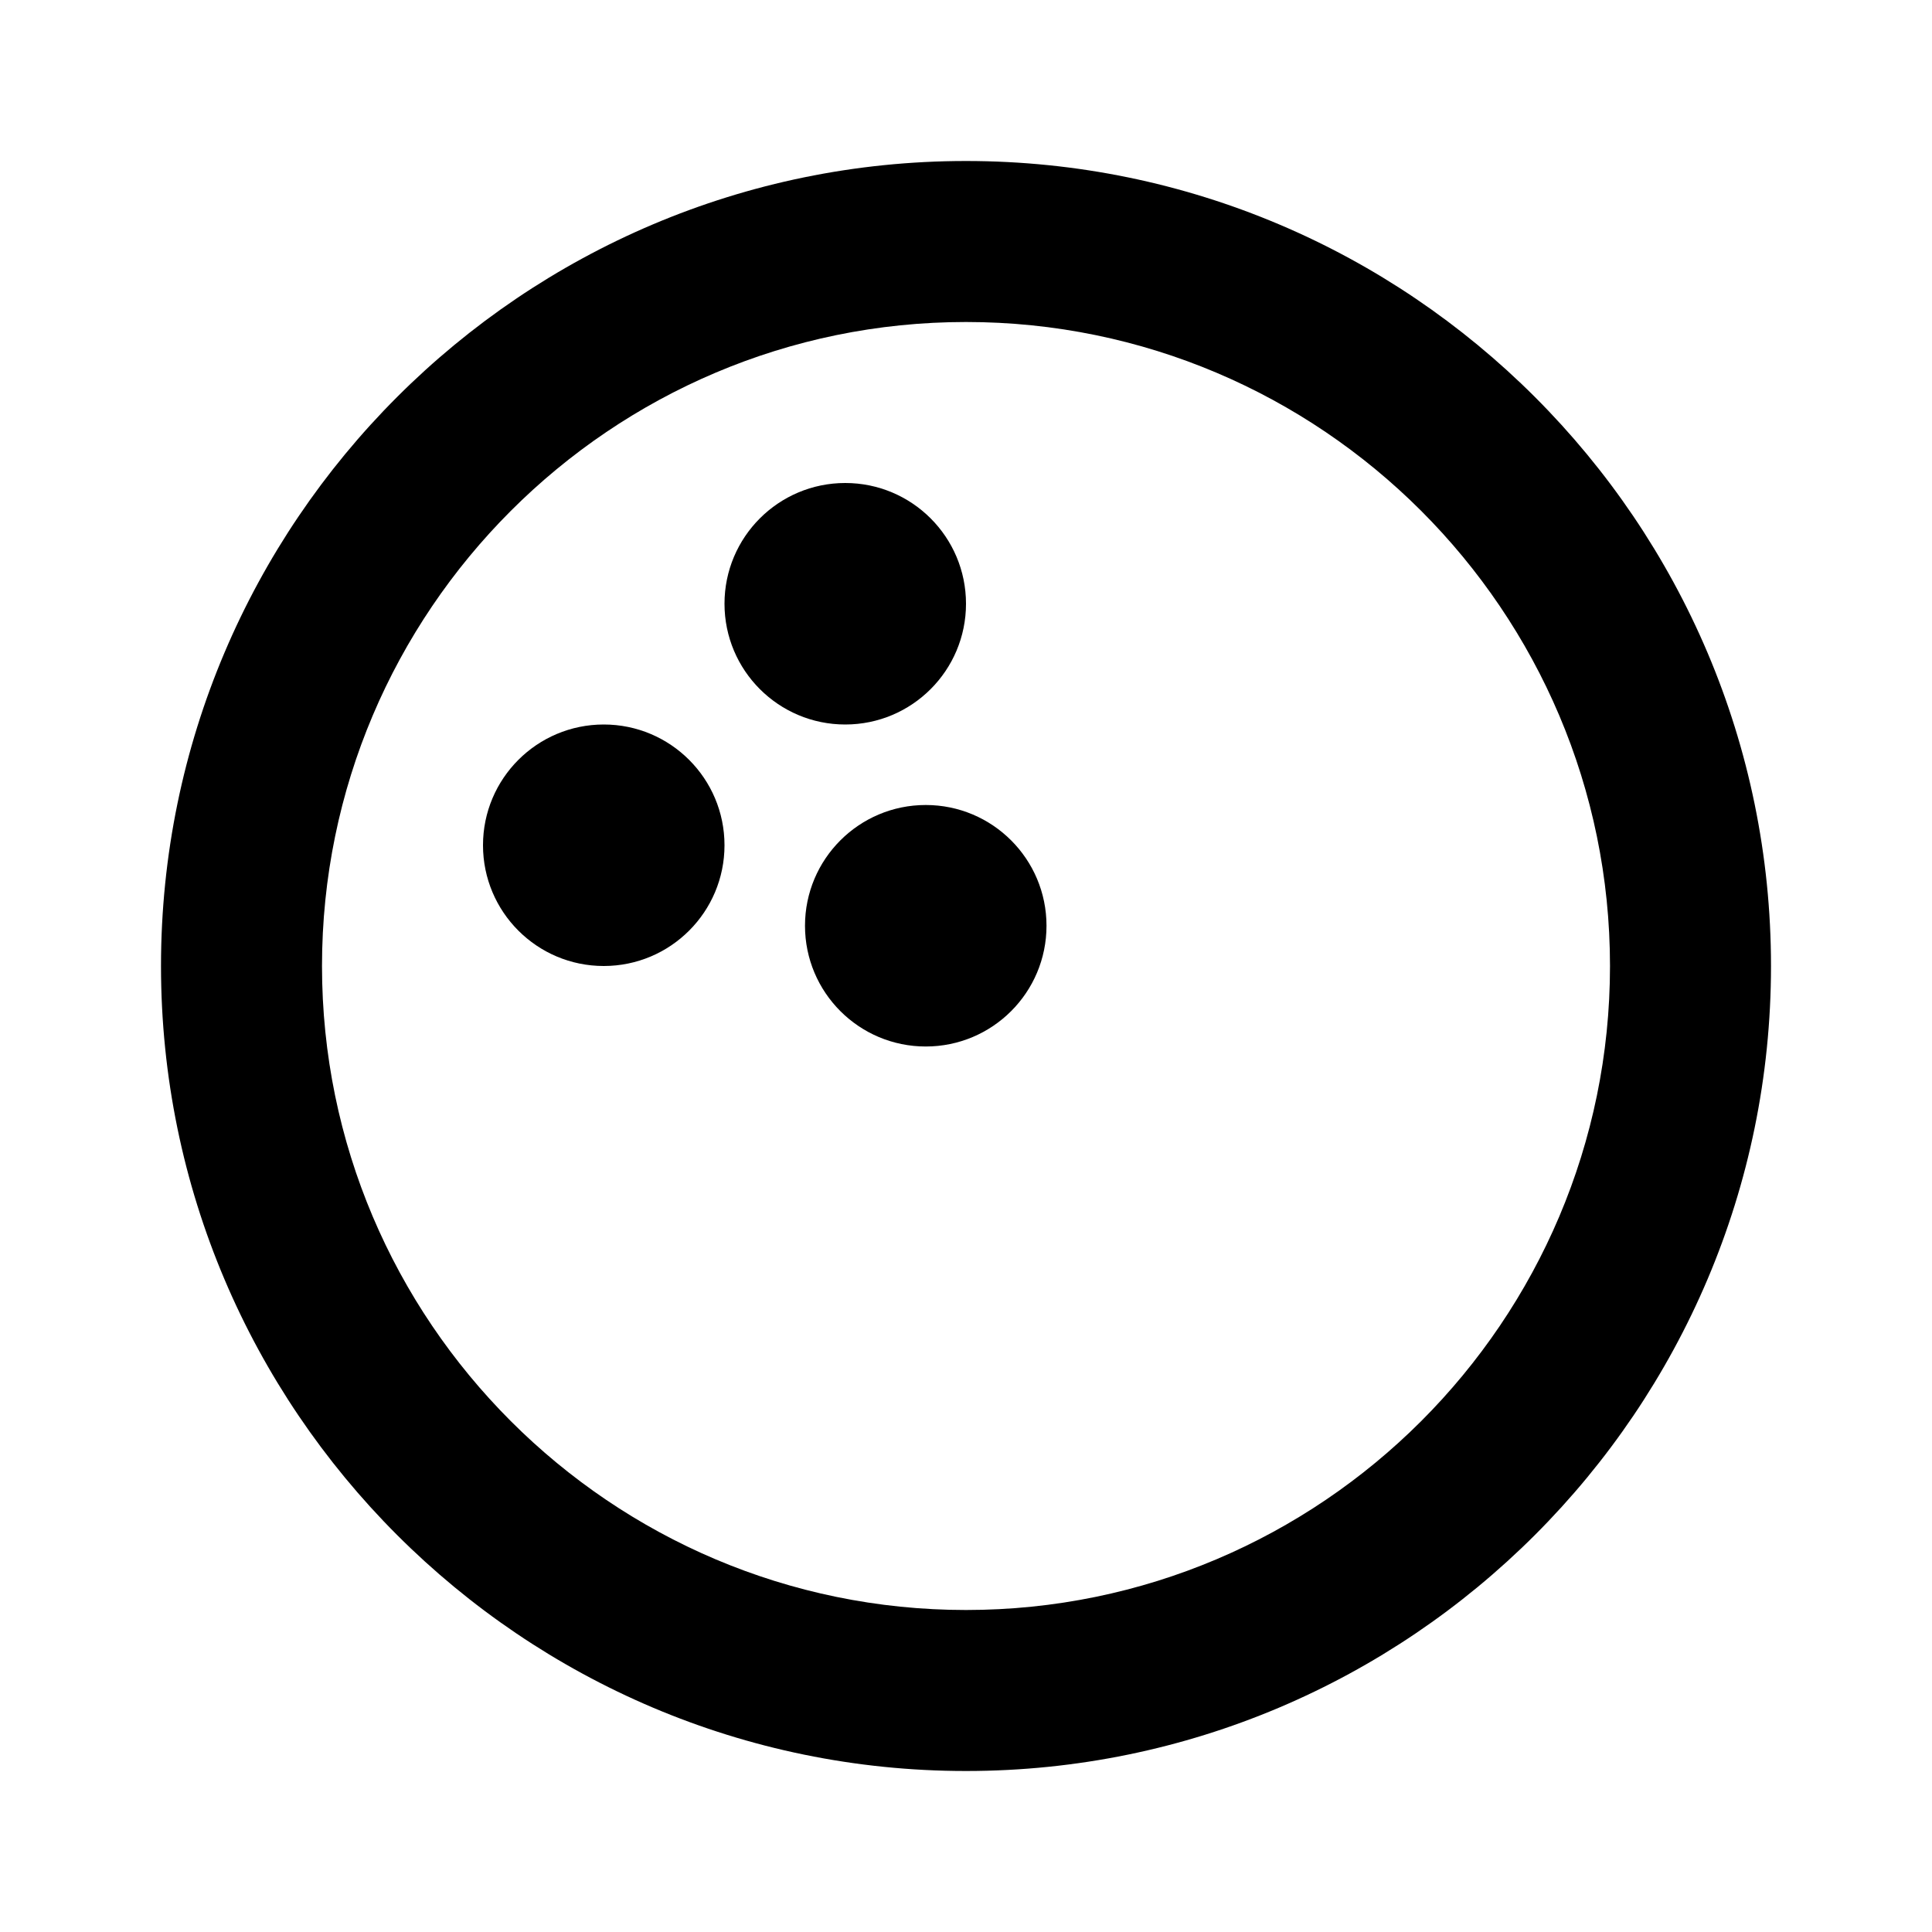 <svg xmlns="http://www.w3.org/2000/svg" fill="currentColor" stroke="none" viewBox="0 0 24 24"><path d="M12 2C6.486 2 2 6.486 2 12s4.486 10 10 10 10-4.486 10-10S17.514 2 12 2zm0 18c-4.411 0-8-3.589-8-8s3.589-8 8-8 8 3.589 8 8-3.589 8-8 8z"/><circle cx="7.5" cy="10.5" r="1.5"/><circle cx="10.5" cy="7.5" r="1.5"/><circle cx="11.5" cy="11.5" r="1.5"/></svg>